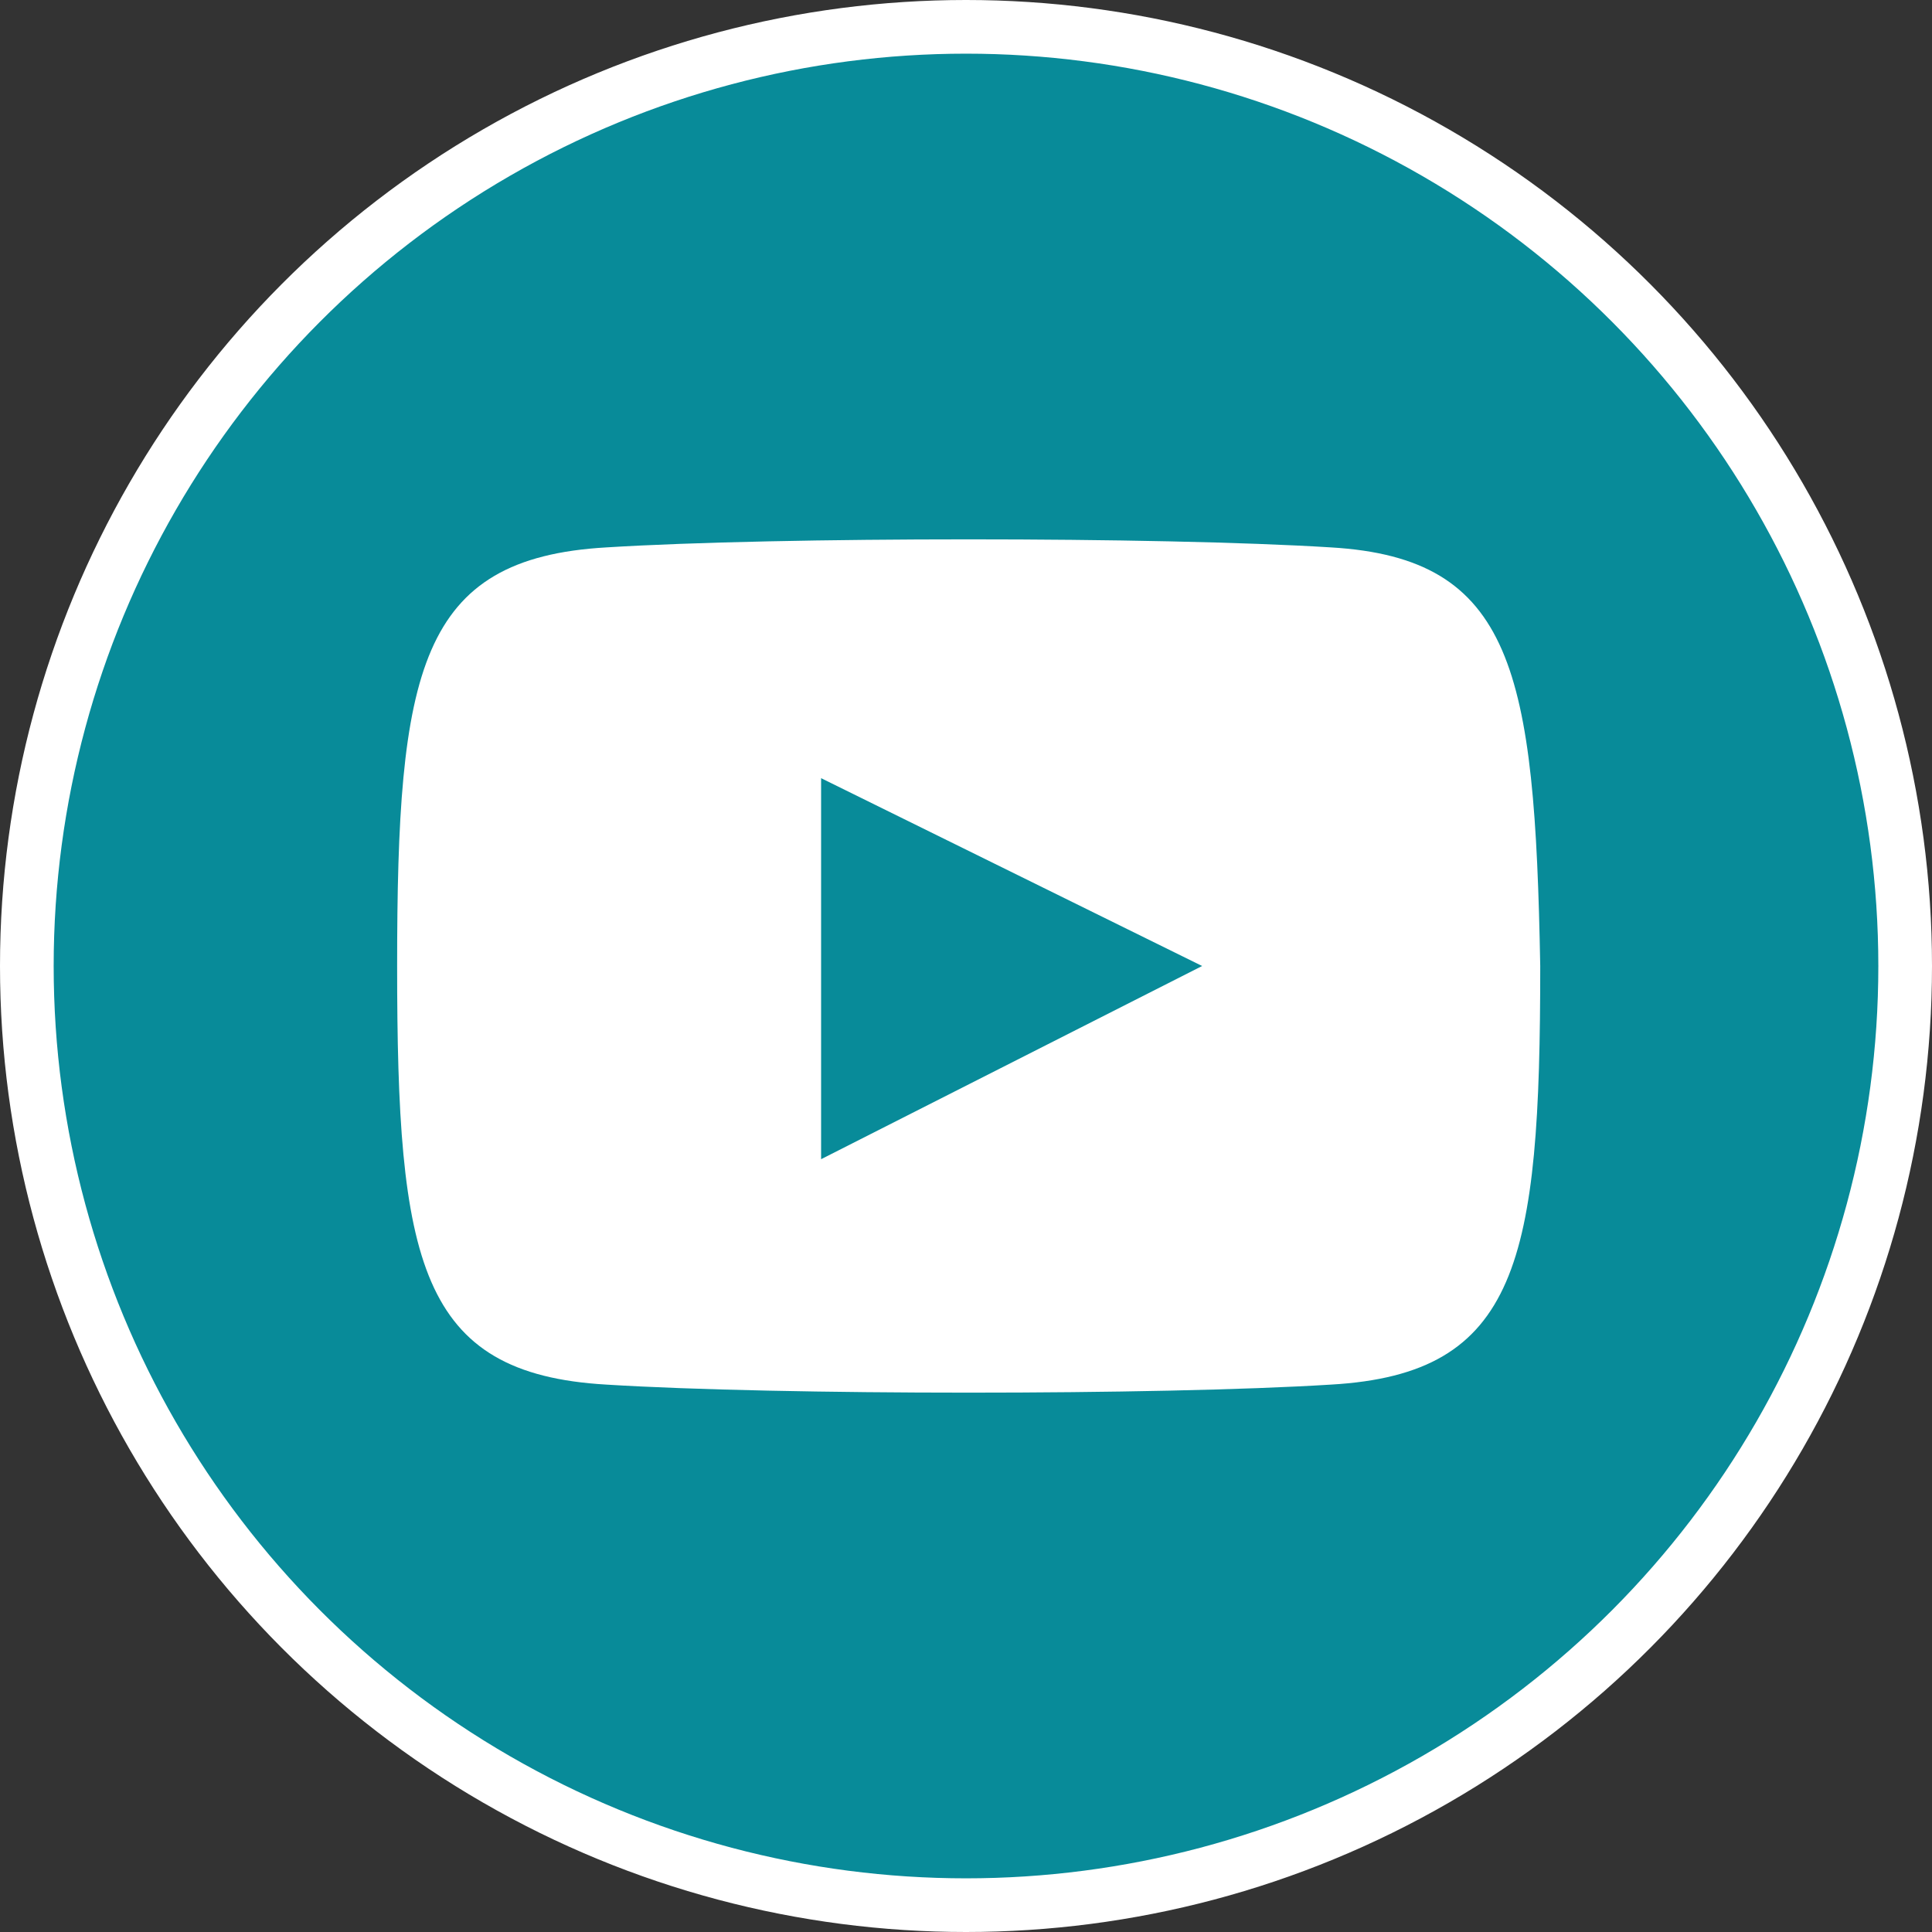 <?xml version="1.0" encoding="utf-8"?>
<!-- Generator: Adobe Illustrator 27.1.1, SVG Export Plug-In . SVG Version: 6.00 Build 0)  -->
<svg version="1.1" id="Calque_1" xmlns="http://www.w3.org/2000/svg" xmlns:xlink="http://www.w3.org/1999/xlink" x="0px" y="0px"
	 viewBox="0 0 36 36" style="enable-background:new 0 0 36 36;" xml:space="preserve">
<rect x="0" y="0" width="36" height="36" fill="#333333" stroke="none"/>
<style type="text/css">
	.st0{fill:#088B99;stroke:#FFFFFF;stroke-miterlimit:10;}
	.st1{fill:#FFFFFF;}
</style>
<g>
	<circle class="st0" cx="18" cy="18" r="17.5"/>
	<g id="maquettes-site-btob">
		<g id="HOME-maq" transform="translate(-1444, -5507)">
			<g id="FOOTER-maq" transform="translate(0, 5093)">
				<g id="Group-3" transform="translate(1435, 402)">
					<g id="youtube" transform="translate(9, 12)">
						<path id="Shape" class="st1" d="M24.8,10.2c-3.2-0.2-10.3-0.2-13.5,0c-3.5,0.2-3.9,2.3-3.9,7.8c0,5.5,0.4,7.6,3.9,7.8
							c3.2,0.2,10.3,0.2,13.5,0c3.5-0.2,3.9-2.3,3.9-7.8C28.6,12.5,28.2,10.4,24.8,10.2z M15.3,21.6v-7.1l7.1,3.5L15.3,21.6
							L15.3,21.6z"/>
					</g>
				</g>
			</g>
		</g>
	</g>
</g>
</svg>

